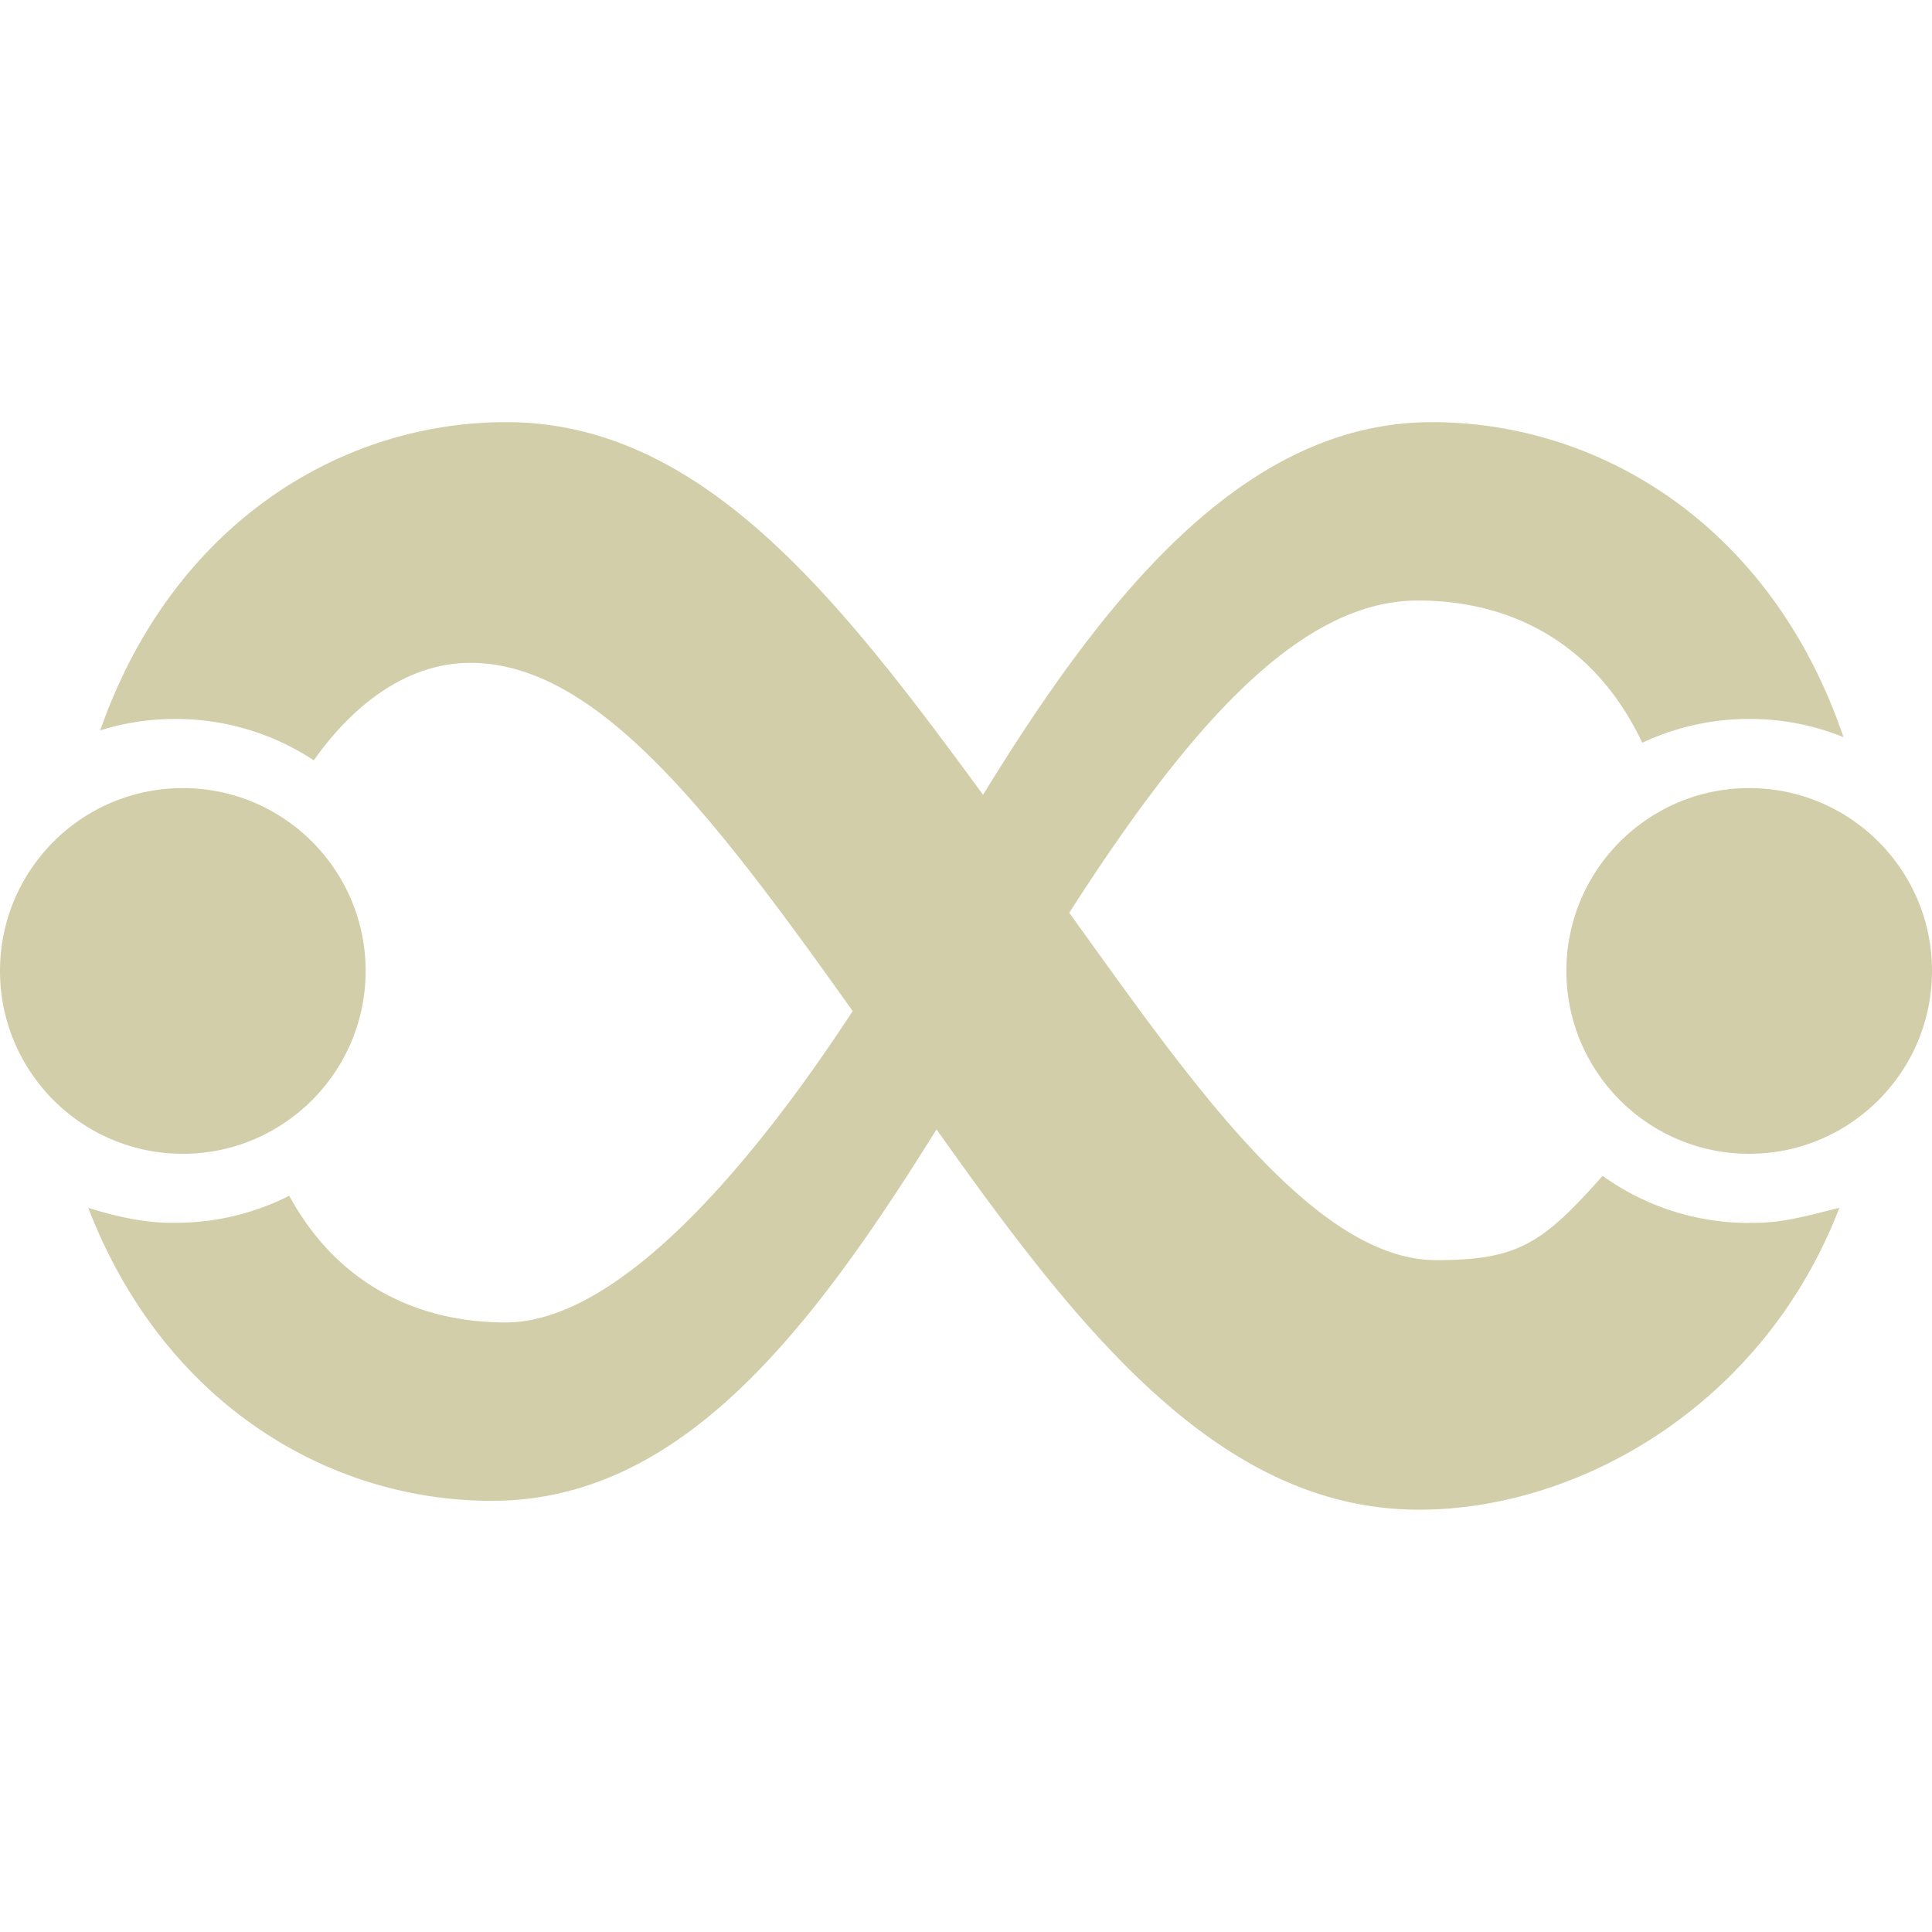 <svg role="img" width="32px" height="32px" viewBox="0 0 24 24" xmlns="http://www.w3.org/2000/svg"><title>Immer</title><path fill="#d3ceaa" d="M2.271 14.333C1.017 14.333 0 13.315 0 12.061s1.017-2.271 2.271-2.271 2.271 1.018 2.271 2.271-1.018 2.272-2.271 2.272zm19.459.859a3.122 3.122 0 0 1-1.822-.585c-.743.837-1.047 1.047-2.067 1.047-1.542 0-3.12-2.321-4.558-4.315 1.497-2.336 2.87-3.879 4.331-3.879 1.115 0 2.185.494 2.787 1.767a3.115 3.115 0 0 1 1.329-.296 3.105 3.105 0 0 1 1.17.226c-.88-2.599-2.996-3.913-5.113-3.913-2.334 0-4.059 2.16-5.575 4.629-1.783-2.432-3.484-4.629-5.924-4.629-2.077 0-4.154 1.286-5.043 3.829a3.118 3.118 0 0 1 .935-.142 3.113 3.113 0 0 1 1.718.514c.546-.772 1.245-1.235 2.007-1.21 1.537.052 2.928 1.85 4.687 4.325-1.28 1.959-2.923 3.868-4.31 3.868-1.057 0-2.074-.444-2.689-1.574a3.114 3.114 0 0 1-1.412.336c-.371.007-.734-.077-1.085-.186.932 2.417 2.972 3.64 5.013 3.64 2.326 0 3.931-2.055 5.525-4.614 1.748 2.464 3.499 4.724 5.992 4.724 2.025 0 4.297-1.333 5.223-3.75-.358.087-.724.199-1.118.186zm-.001-5.402c-1.253 0-2.271 1.018-2.271 2.271s1.017 2.272 2.271 2.272c1.253 0 2.271-1.018 2.271-2.272s-1.017-2.271-2.271-2.271z"/></svg>